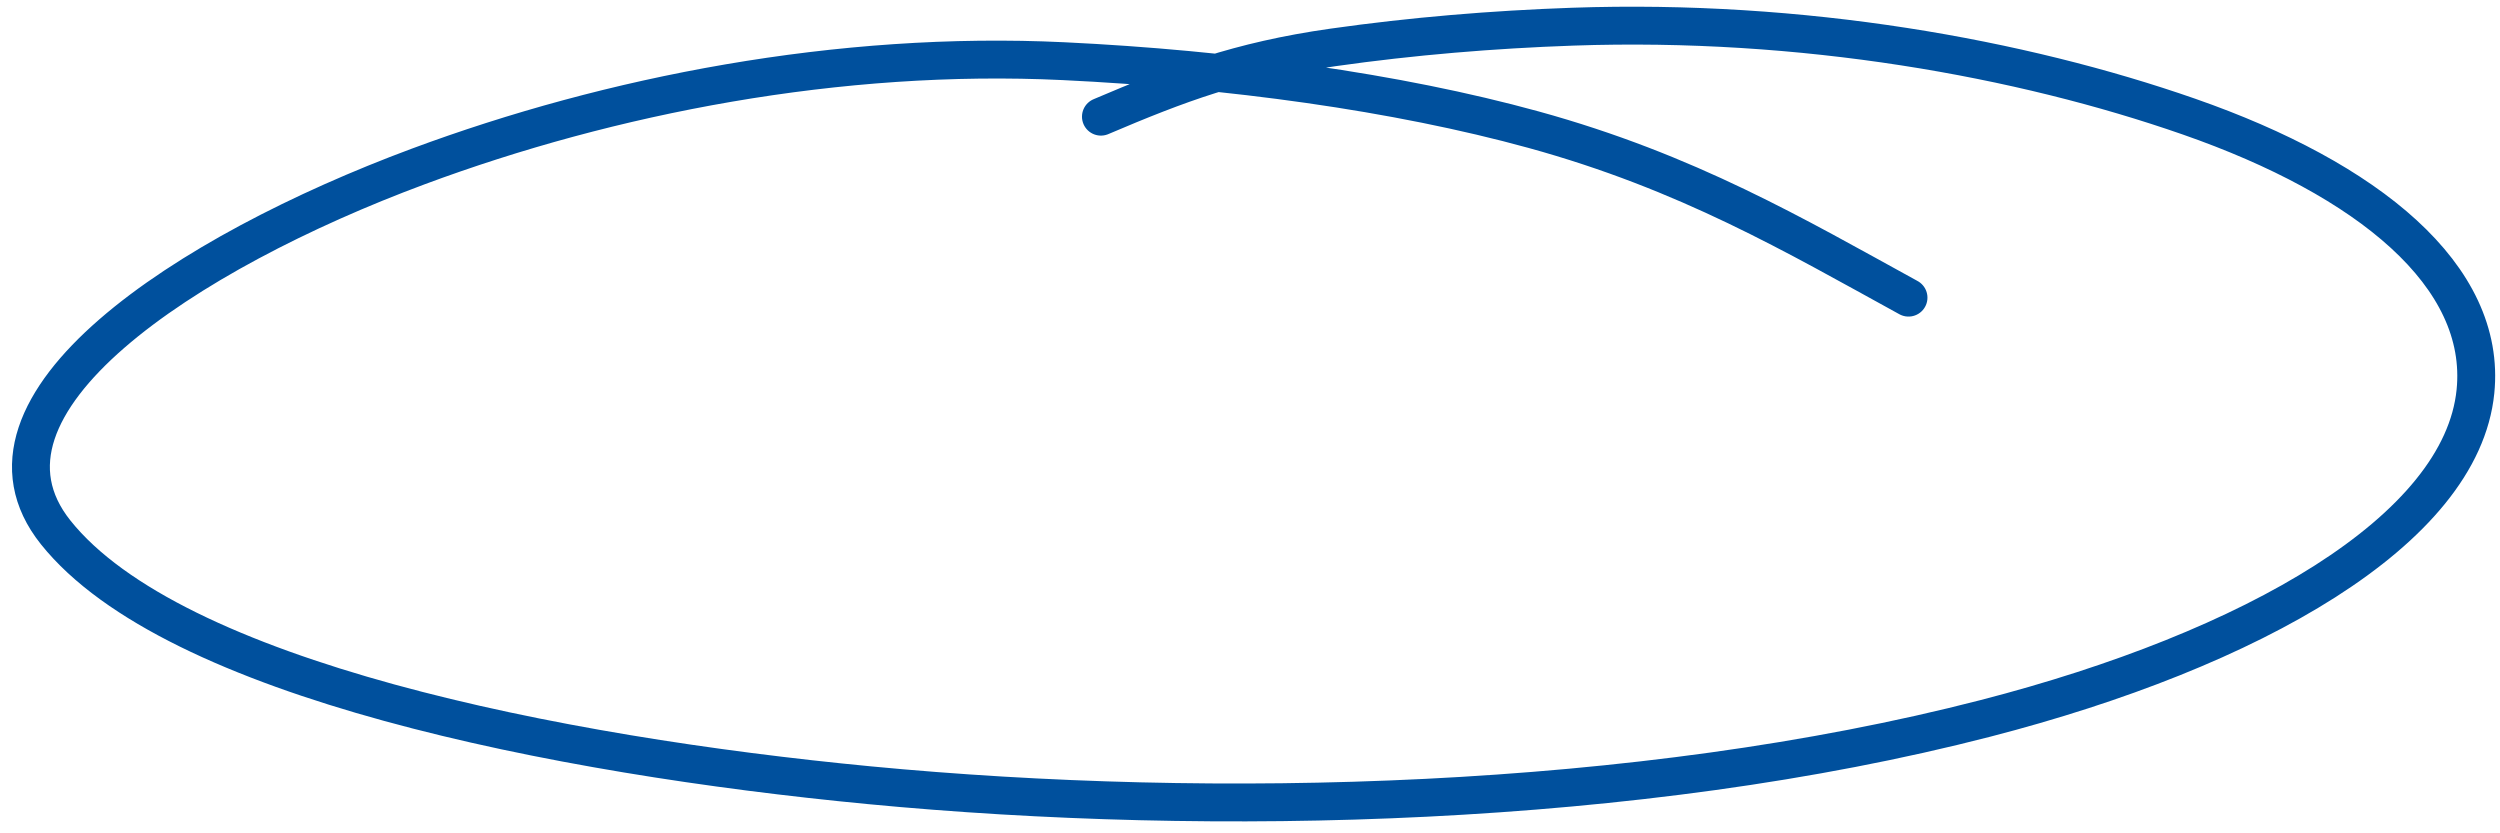 <svg width="198" height="66" viewBox="0 0 198 66" fill="none" xmlns="http://www.w3.org/2000/svg">
<path d="M87.193 9.24C93.255 6.659 98.103 4.816 105.568 3.756C111.844 2.864 118.244 2.334 124.552 2.113C142.761 1.477 160.037 4.589 173.361 9.234C187.562 14.185 196.976 21.844 196.056 31.005C194.949 42.022 178.361 51.446 157.252 56.895C129.732 64.001 96.083 64.797 68.854 62.19C44.082 59.819 13.696 53.802 4.406 42.161C-3.687 32.02 14.781 20.002 33.124 13.185C48.326 7.535 66.463 3.99 84.236 4.845C97.346 5.476 110.603 7.283 121.447 10.267C133.66 13.628 142.139 18.628 151.154 23.573" stroke="#00509D" stroke-width="3" stroke-linecap="round"/>
</svg>
